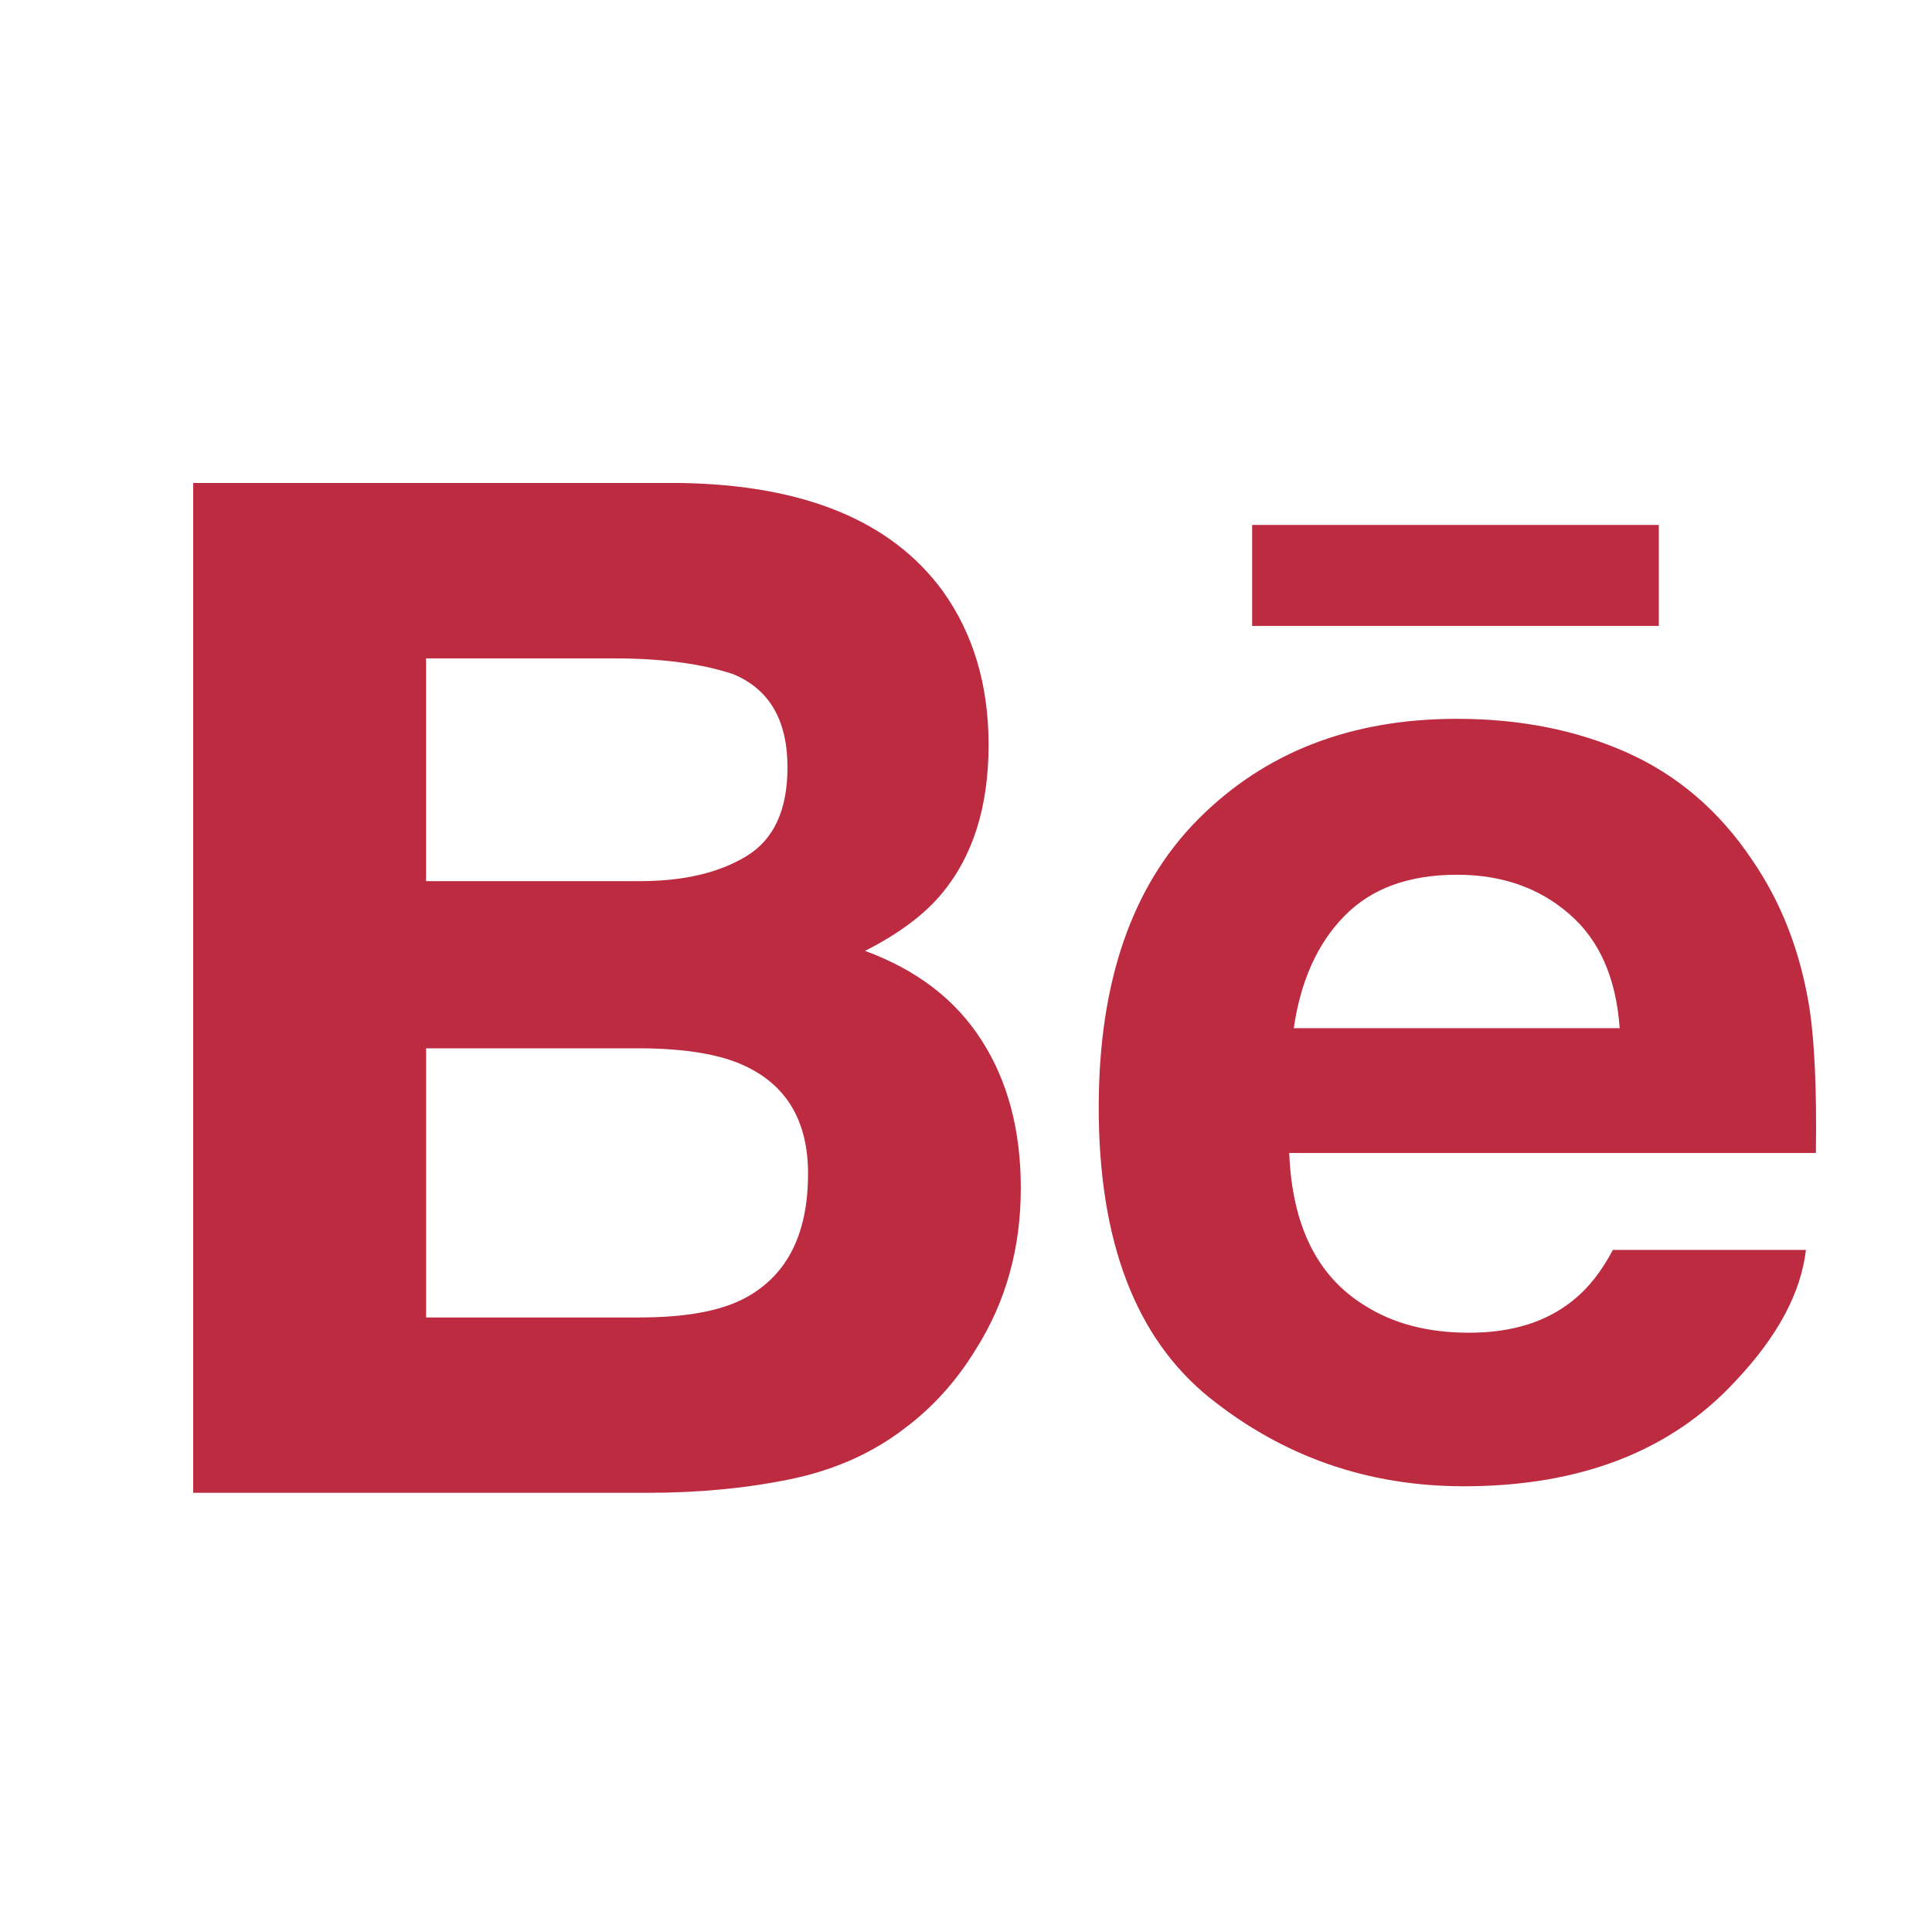 <svg class="t-sociallinks__svg" role="presentation" width="25px" height="25px" viewBox="0 0 100 100" fill="none" xmlns="http://www.w3.org/2000/svg" style="color: rgb(255, 133, 98);"> <path fill-rule="evenodd" clip-rule="evenodd" d="M48.754 46.244C47.856 47.333 46.53 48.325 44.774 49.218C47.434 50.193 49.451 51.726 50.8 53.836C52.157 55.94 52.837 58.494 52.837 61.492C52.837 64.593 52.071 67.374 50.514 69.832C49.524 71.459 48.295 72.832 46.817 73.937C45.152 75.216 43.182 76.092 40.918 76.561C38.646 77.03 36.187 77.267 33.539 77.267H10V25H35.242C41.605 25.104 46.116 26.947 48.779 30.568C50.378 32.788 51.169 35.452 51.169 38.549C51.169 41.745 50.367 44.302 48.754 46.244ZM31.782 34.078H22.053V45.608H22.055H33.114C35.387 45.608 37.224 45.175 38.64 44.312C40.055 43.45 40.76 41.917 40.76 39.717C40.76 37.285 39.825 35.672 37.952 34.896C36.342 34.356 34.282 34.078 31.782 34.078ZM33.1 68.191C35.369 68.191 37.125 67.894 38.393 67.274C40.678 66.134 41.824 63.965 41.824 60.747C41.824 58.031 40.715 56.155 38.501 55.147C37.262 54.574 35.514 54.283 33.274 54.261H22.055V68.191H33.1ZM85.859 32.398V27.17H64.81V32.398H85.858H85.859ZM93.668 52.243C93.207 49.307 92.219 46.729 90.683 44.5C88.985 41.968 86.83 40.126 84.221 38.956C81.603 37.788 78.671 37.206 75.416 37.206C69.926 37.206 65.473 38.931 62.022 42.398C58.584 45.858 56.87 50.83 56.87 57.324C56.87 64.251 58.779 69.243 62.578 72.322C66.392 75.39 70.784 76.929 75.768 76.929C81.801 76.929 86.499 75.104 89.848 71.463C92.011 69.172 93.214 66.918 93.475 64.696H83.483C82.903 65.787 82.233 66.652 81.472 67.264C80.077 68.419 78.264 68.982 76.04 68.982C73.931 68.982 72.129 68.52 70.644 67.576C68.179 66.071 66.881 63.44 66.73 59.677H93.99C94.037 56.434 93.922 53.953 93.668 52.243ZM66.966 53.219C67.321 50.775 68.186 48.843 69.576 47.423C70.957 46 72.9 45.276 75.416 45.276C77.729 45.276 79.666 45.953 81.218 47.303C82.782 48.648 83.65 50.618 83.834 53.219H66.966Z" fill="rgb(189, 43, 65)"></path> </svg>